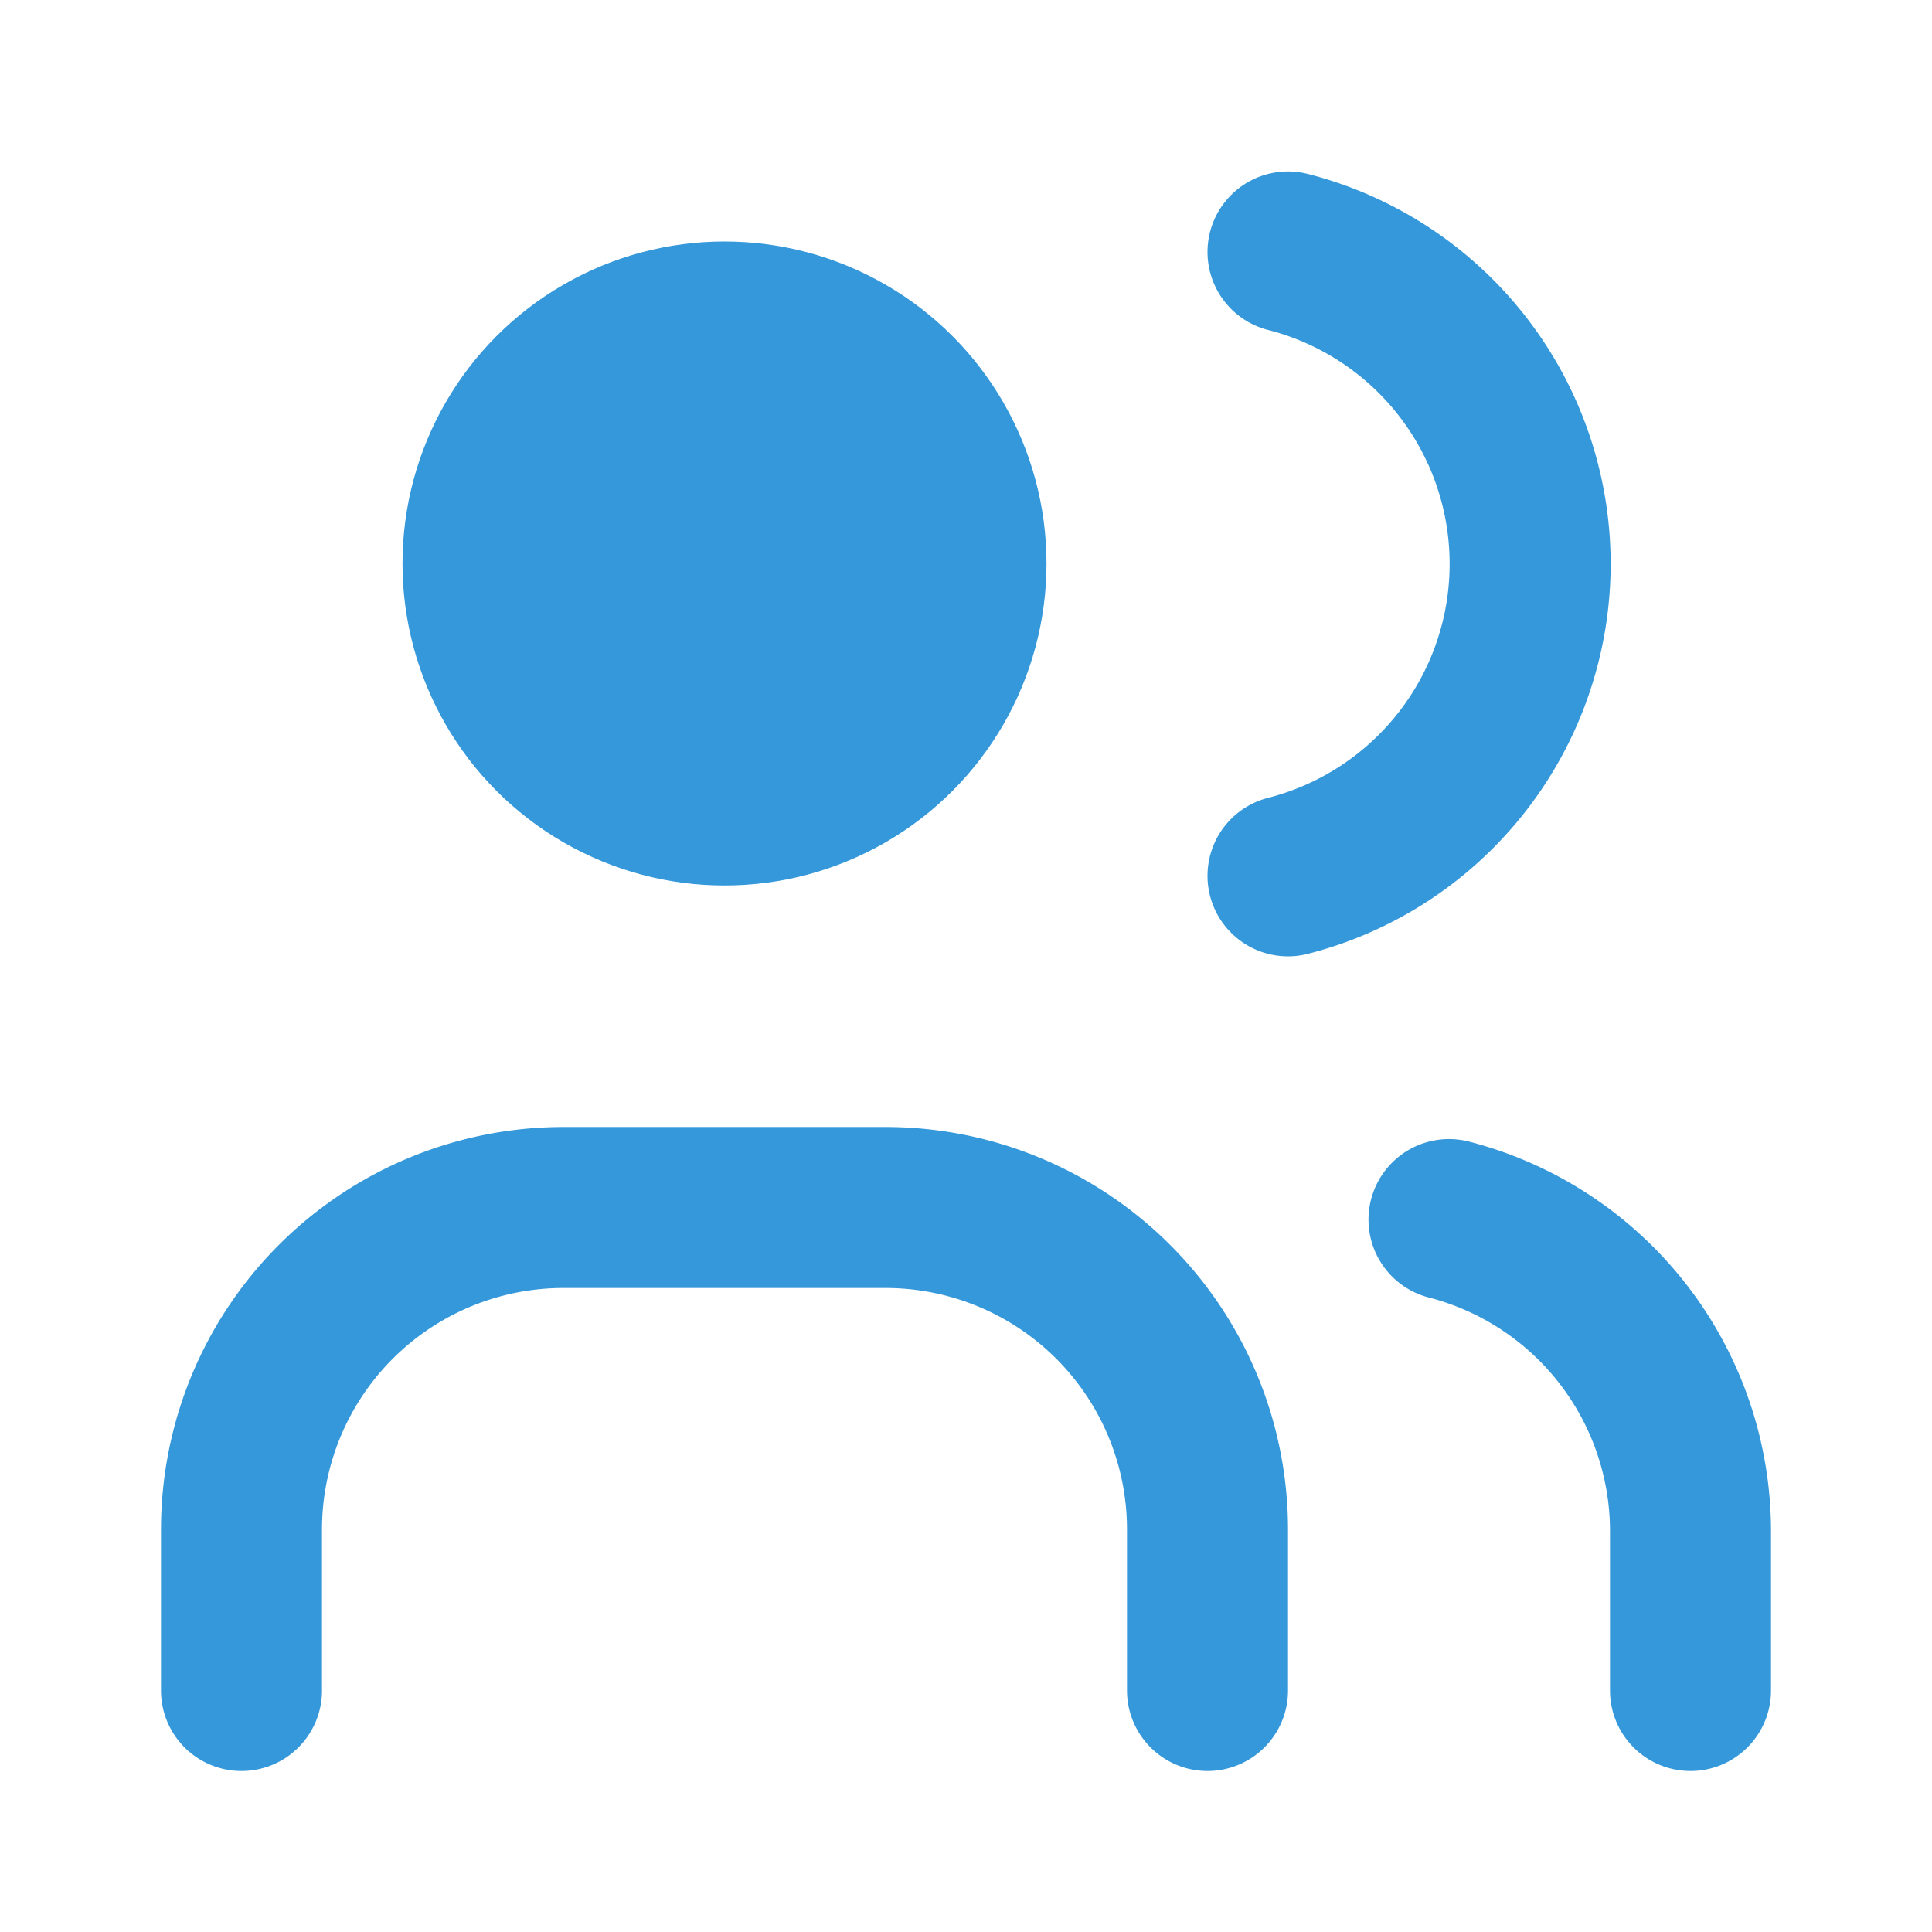<svg width="24" height="24" viewBox="0 0 24 24" xmlns="http://www.w3.org/2000/svg">
  <circle cx="9" cy="7" r="4" fill="#3498db"/>
  <path d="M3 21v-2a4 4 0 0 1 4-4h4a4 4 0 0 1 4 4v2" fill="none" stroke="#3498db" stroke-width="2" stroke-linecap="round"/>
  <path d="M16 3.13a4 4 0 0 1 0 7.75" fill="none" stroke="#3498db" stroke-width="2" stroke-linecap="round"/>
  <path d="M21 21v-2a4 4 0 0 0-3-3.85" fill="none" stroke="#3498db" stroke-width="2" stroke-linecap="round"/>
</svg>
